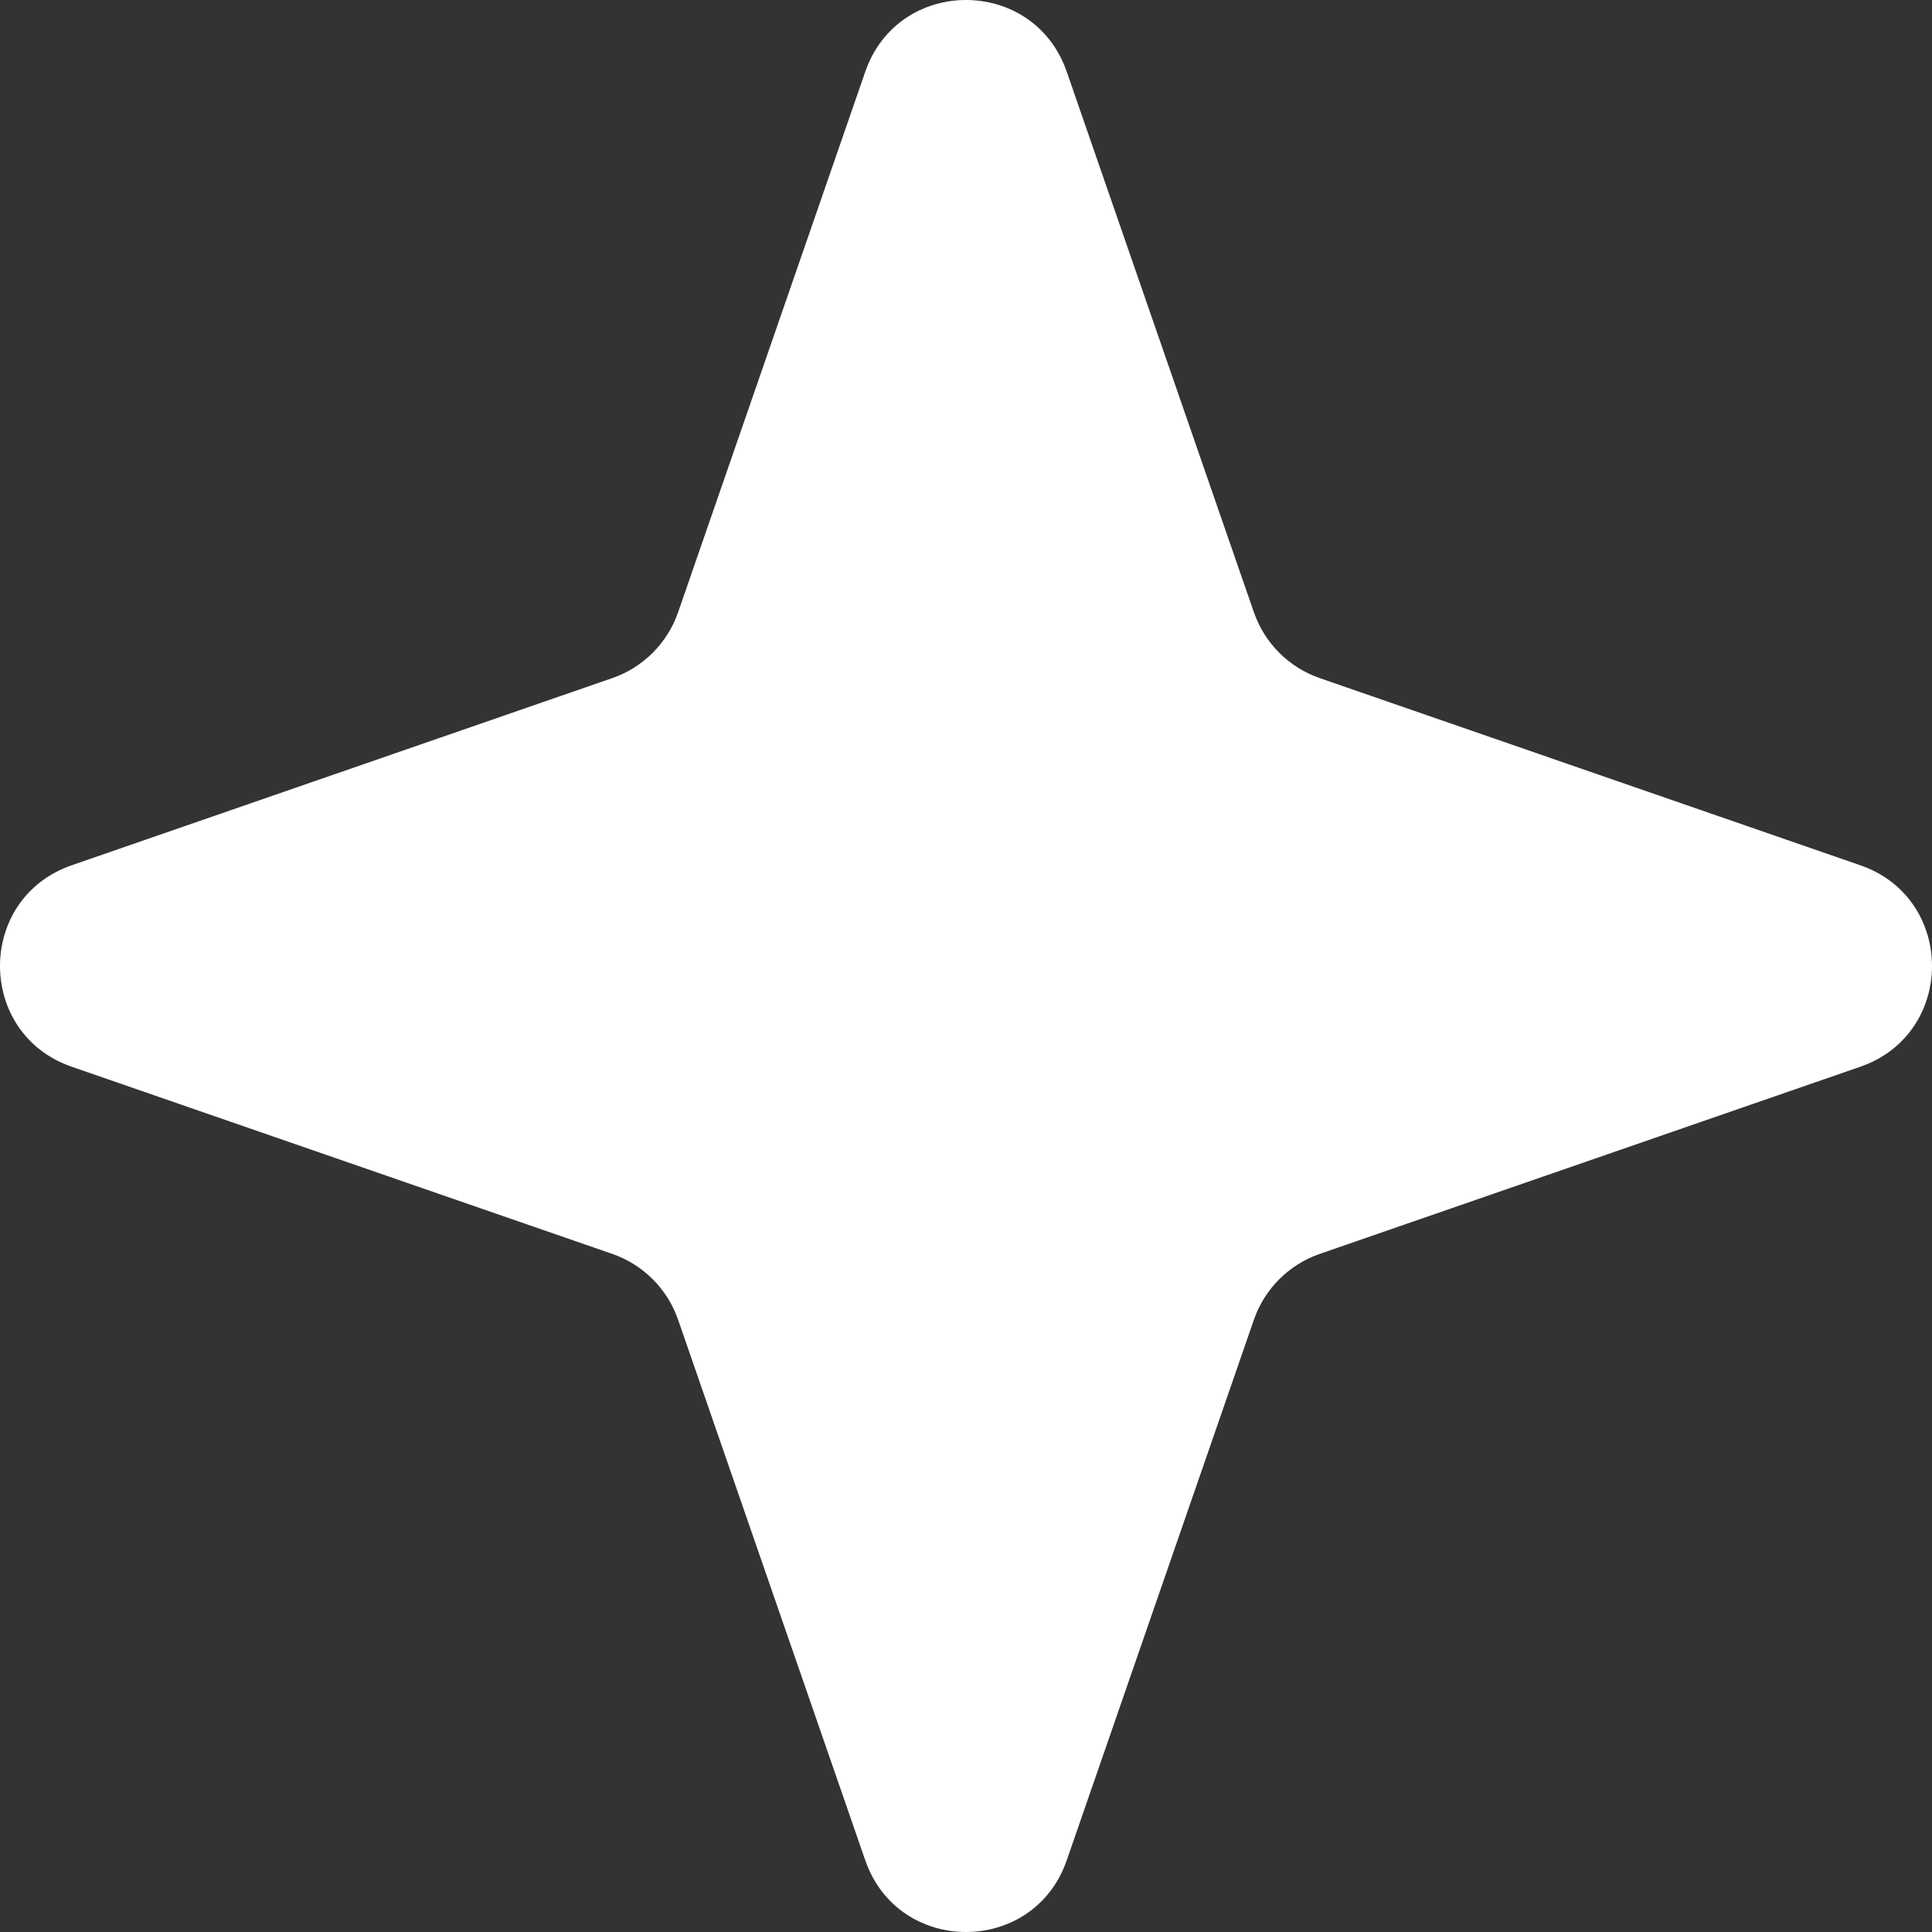 <?xml version="1.0" encoding="UTF-8"?> <svg xmlns="http://www.w3.org/2000/svg" xmlns:xlink="http://www.w3.org/1999/xlink" width="616.164" height="616.166" viewBox="0 0 616.164 616.166" fill="none"><rect x="0" y="0" width="616.164" height="616.166" fill="#333333" stroke="none"/> <desc> Created with Pixso. </desc> <defs></defs> <path id="Star 3" d="M275.953 22.876L216.266 195.263C212.855 205.114 205.113 212.856 195.262 216.268L22.875 275.954C-7.625 286.515 -7.625 329.651 22.875 340.212L195.262 399.898C205.113 403.31 212.855 411.052 216.266 420.903L275.953 593.29C286.514 623.791 329.65 623.791 340.211 593.29L399.898 420.903C403.309 411.052 411.051 403.31 420.902 399.898L593.289 340.212C623.789 329.651 623.789 286.515 593.289 275.954L420.902 216.268C411.051 212.856 403.309 205.114 399.898 195.263L340.211 22.876C329.65 -7.625 286.514 -7.625 275.953 22.876Z" fill-rule="evenodd" fill="#FFFFFF"></path> </svg> 